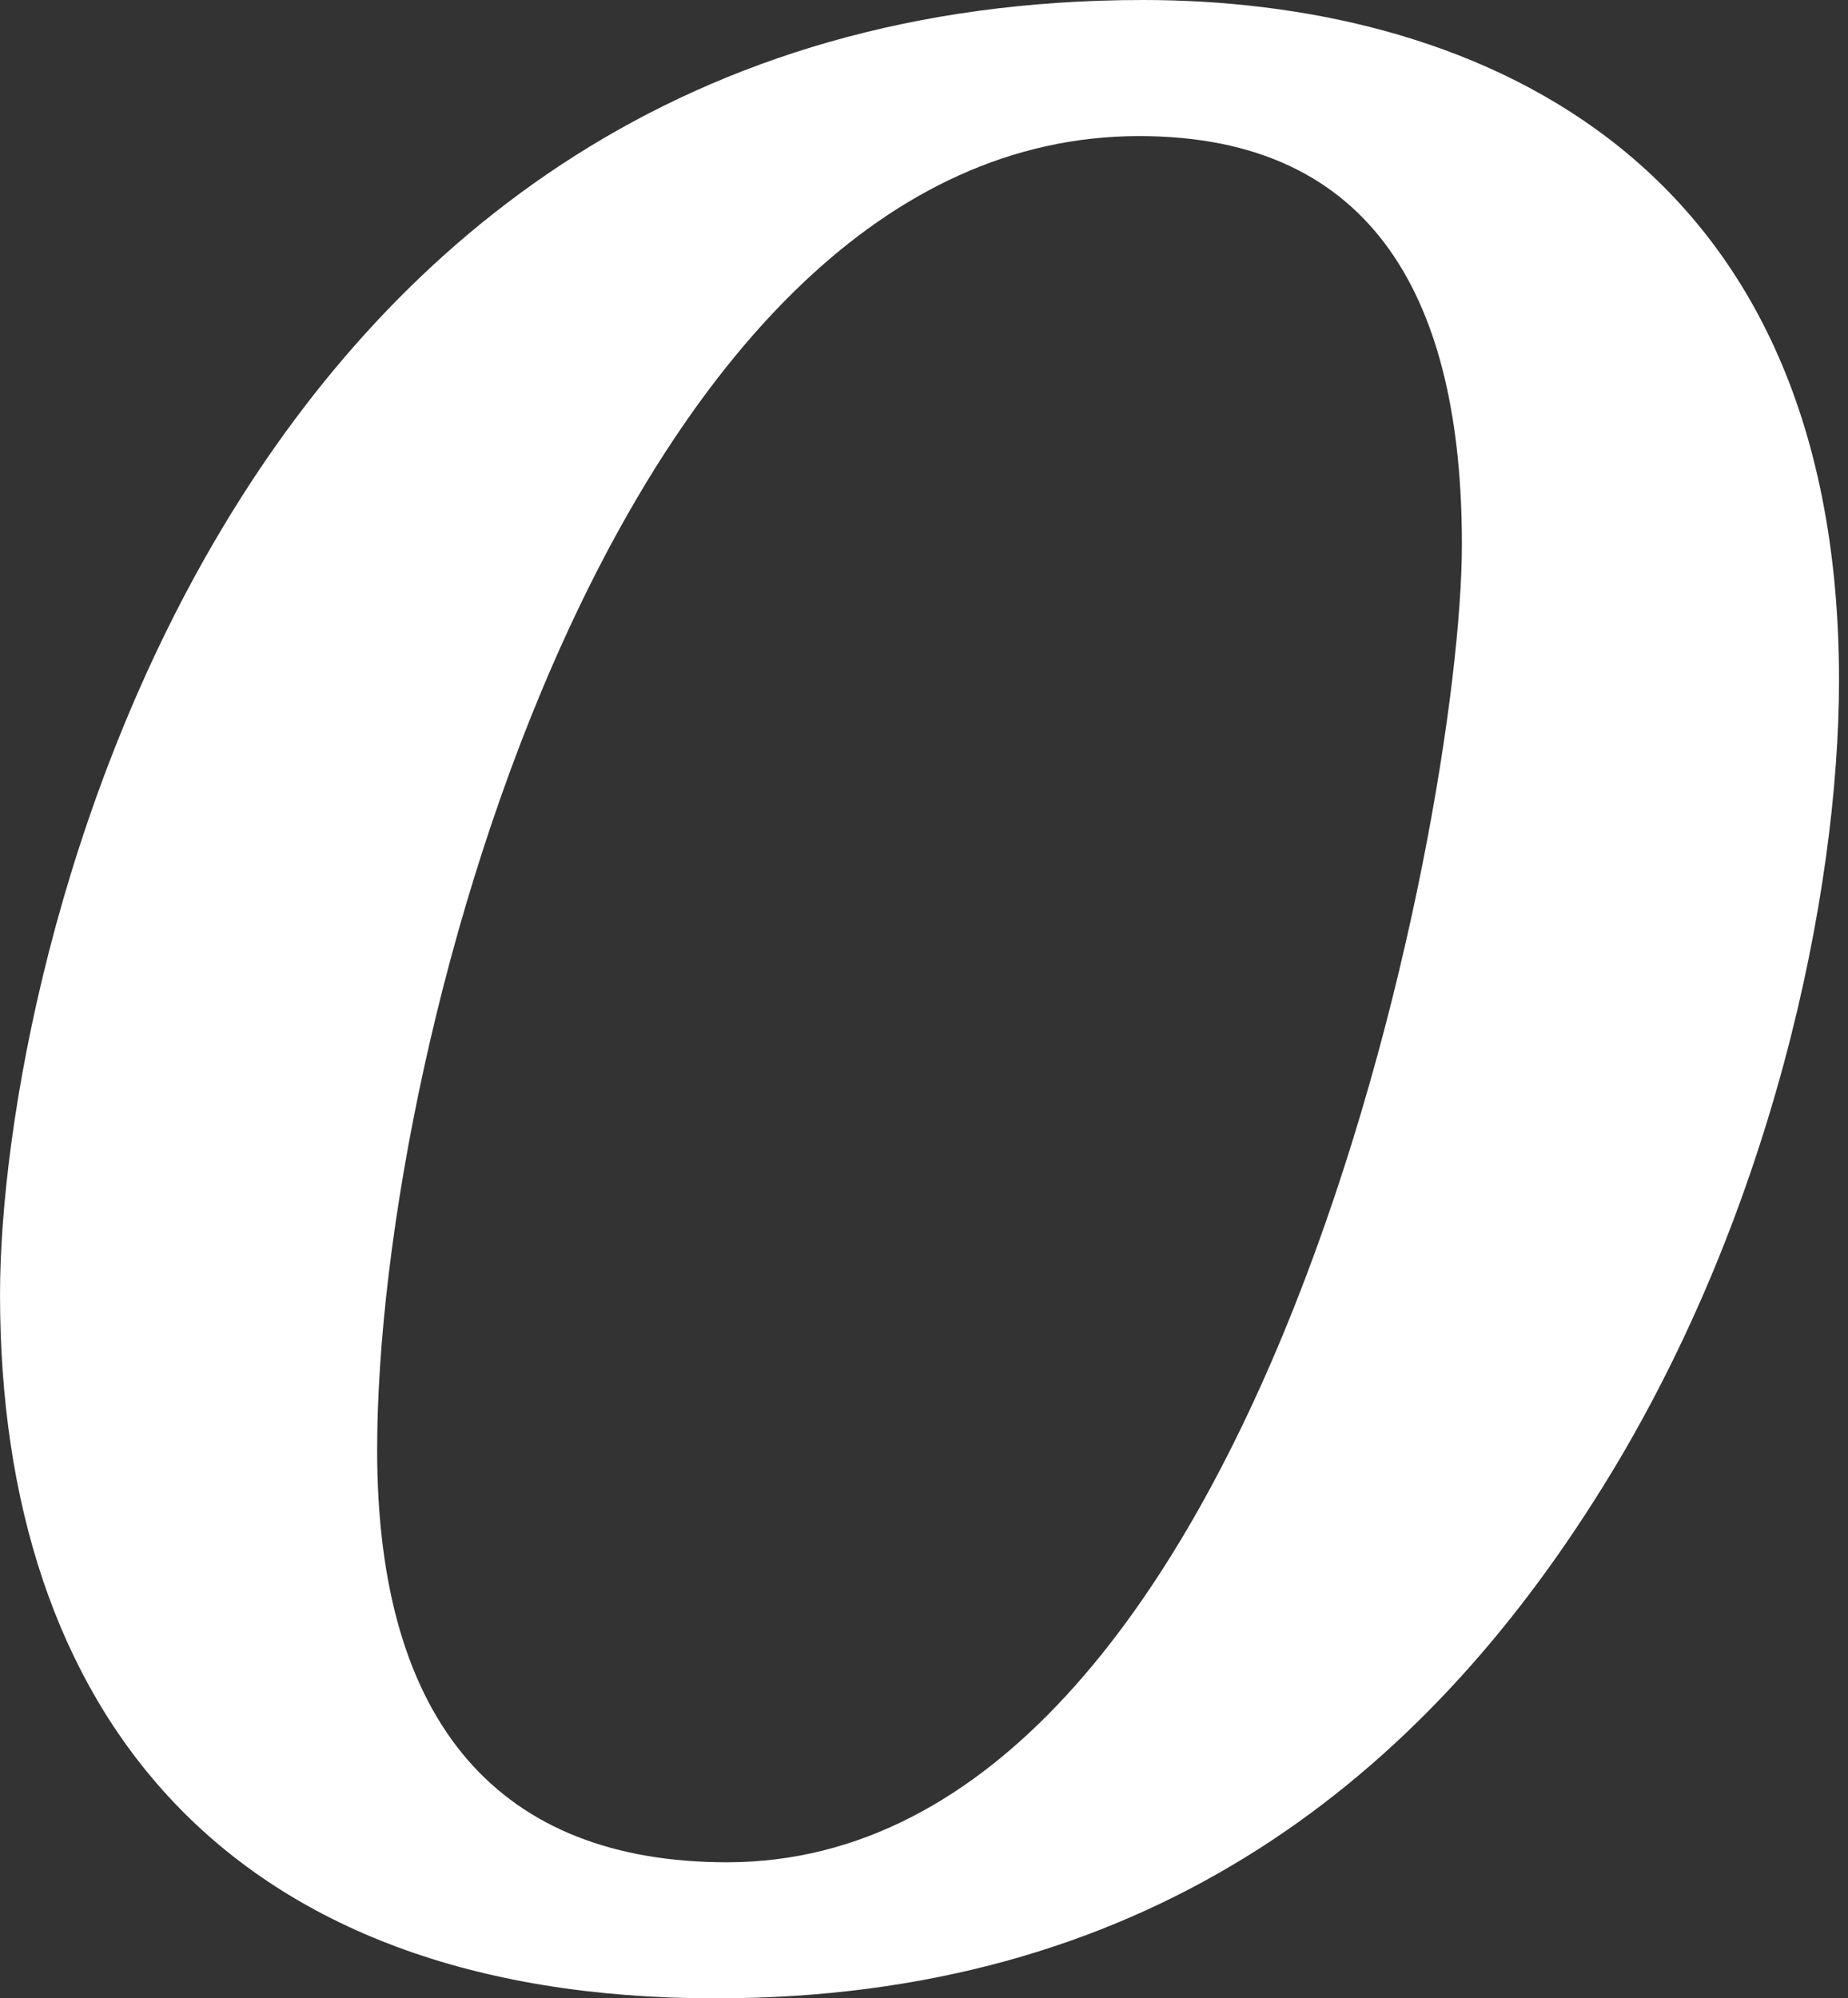 <?xml version="1.0" encoding="UTF-8"?> <svg xmlns="http://www.w3.org/2000/svg" width="86" height="93" viewBox="0 0 86 93" fill="none"><rect x="0" y="0" width="86" height="93" fill="#333333" stroke="none"/> <path d="M0.001 60.251C0.001 79.611 10.495 93 33.292 93C53.014 93 65.68 83.23 74.183 69.84C82.506 56.813 85.582 41.434 85.582 31.664C85.582 6.695 67.851 0 53.195 0C10.314 0 0.001 44.691 0.001 60.251ZM17.551 67.488C17.551 47.948 29.131 6.333 53.014 6.333C64.051 6.333 68.032 14.113 68.032 25.331C68.032 38.177 58.623 86.667 33.835 86.667C23.341 86.667 17.551 80.335 17.551 67.488Z" fill="white"></path> </svg> 